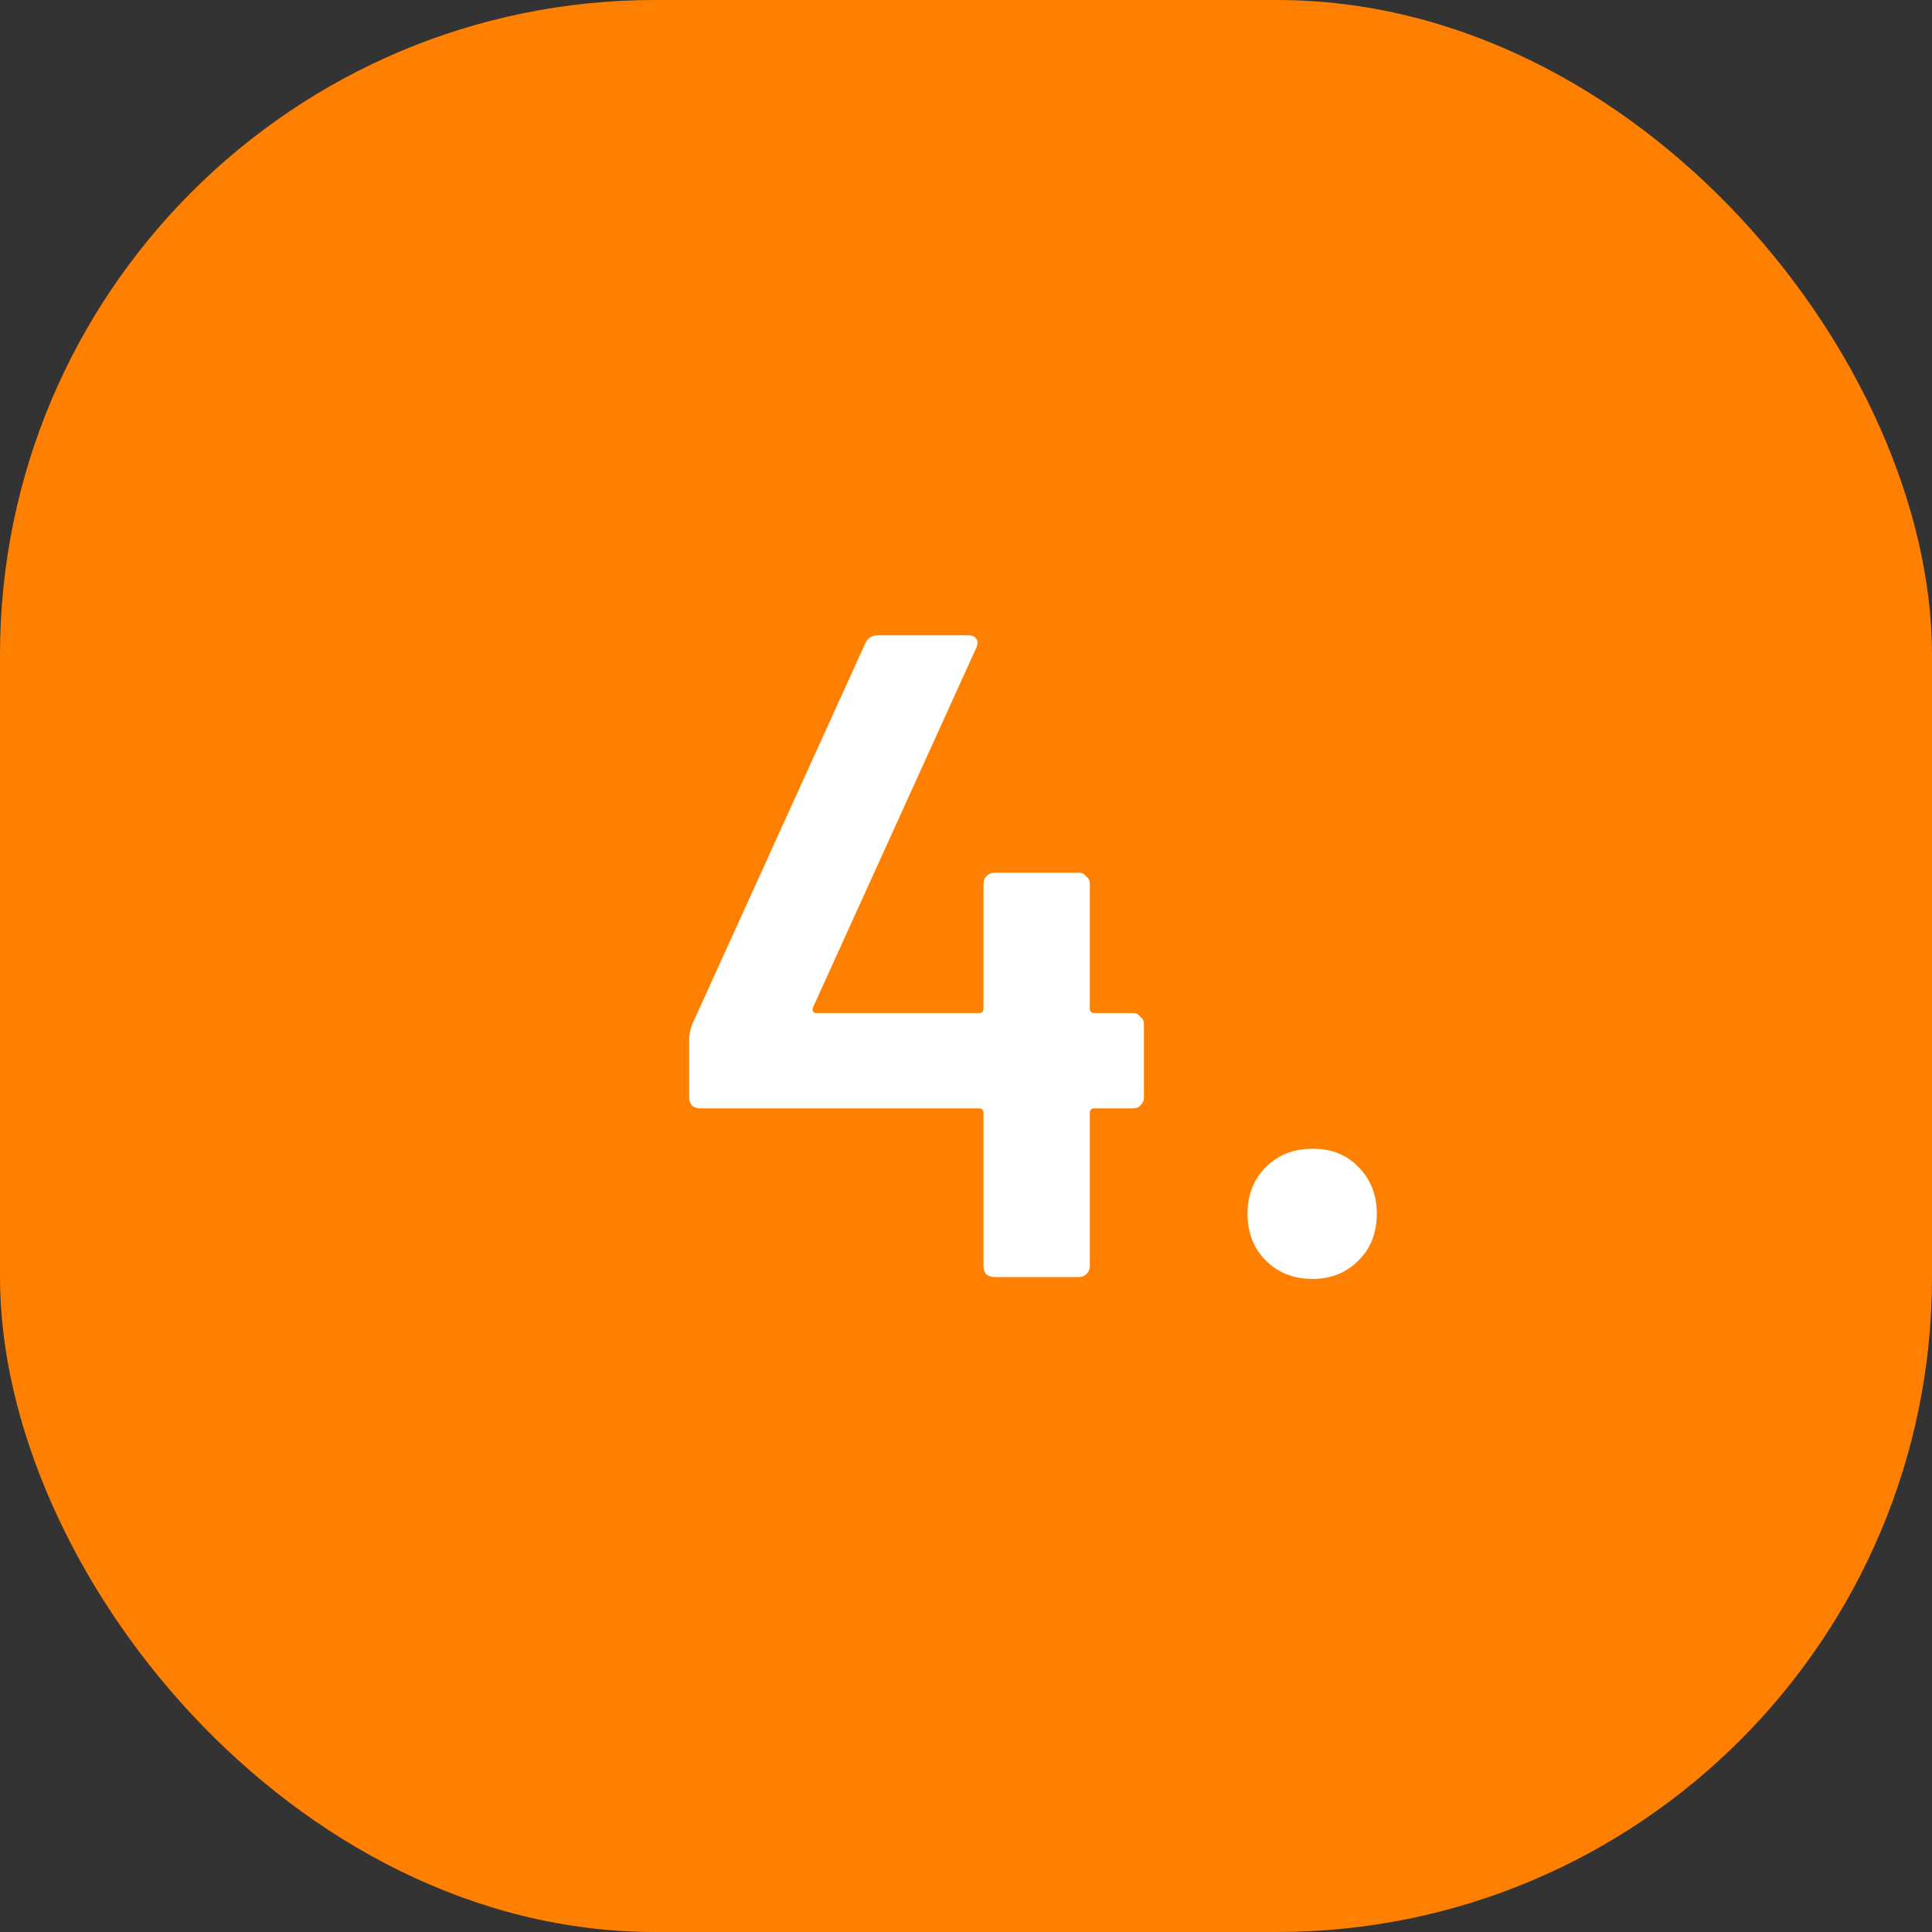 <?xml version="1.0" encoding="UTF-8"?> <svg xmlns="http://www.w3.org/2000/svg" width="59" height="59" viewBox="0 0 59 59" fill="none"><rect x="0" y="0" width="59" height="59" fill="#333333" stroke="none"/><rect width="59" height="59" rx="20" fill="#FF8000"></rect><path d="M34.598 30.936C34.692 30.936 34.766 30.973 34.822 31.048C34.897 31.104 34.934 31.179 34.934 31.272V33.512C34.934 33.605 34.897 33.689 34.822 33.764C34.766 33.82 34.692 33.848 34.598 33.848H33.422C33.329 33.848 33.282 33.895 33.282 33.988V38.664C33.282 38.757 33.245 38.841 33.17 38.916C33.114 38.972 33.04 39 32.946 39H30.37C30.277 39 30.193 38.972 30.118 38.916C30.062 38.841 30.034 38.757 30.034 38.664V33.988C30.034 33.895 29.988 33.848 29.894 33.848H21.382C21.289 33.848 21.205 33.82 21.13 33.764C21.074 33.689 21.046 33.605 21.046 33.512V31.72C21.046 31.608 21.074 31.468 21.13 31.3L26.422 19.652C26.497 19.484 26.628 19.4 26.814 19.4H29.558C29.689 19.4 29.773 19.437 29.81 19.512C29.866 19.568 29.866 19.661 29.81 19.792L24.826 30.768C24.808 30.805 24.808 30.843 24.826 30.88C24.845 30.917 24.873 30.936 24.91 30.936H29.894C29.988 30.936 30.034 30.889 30.034 30.796V26.988C30.034 26.895 30.062 26.82 30.118 26.764C30.193 26.689 30.277 26.652 30.37 26.652H32.946C33.04 26.652 33.114 26.689 33.17 26.764C33.245 26.82 33.282 26.895 33.282 26.988V30.796C33.282 30.889 33.329 30.936 33.422 30.936H34.598ZM40.085 39.056C39.507 39.056 39.031 38.869 38.657 38.496C38.284 38.123 38.097 37.647 38.097 37.068C38.097 36.489 38.284 36.013 38.657 35.64C39.031 35.267 39.507 35.08 40.085 35.08C40.664 35.08 41.131 35.267 41.485 35.64C41.859 36.013 42.045 36.489 42.045 37.068C42.045 37.647 41.859 38.123 41.485 38.496C41.112 38.869 40.645 39.056 40.085 39.056Z" fill="white"></path></svg> 